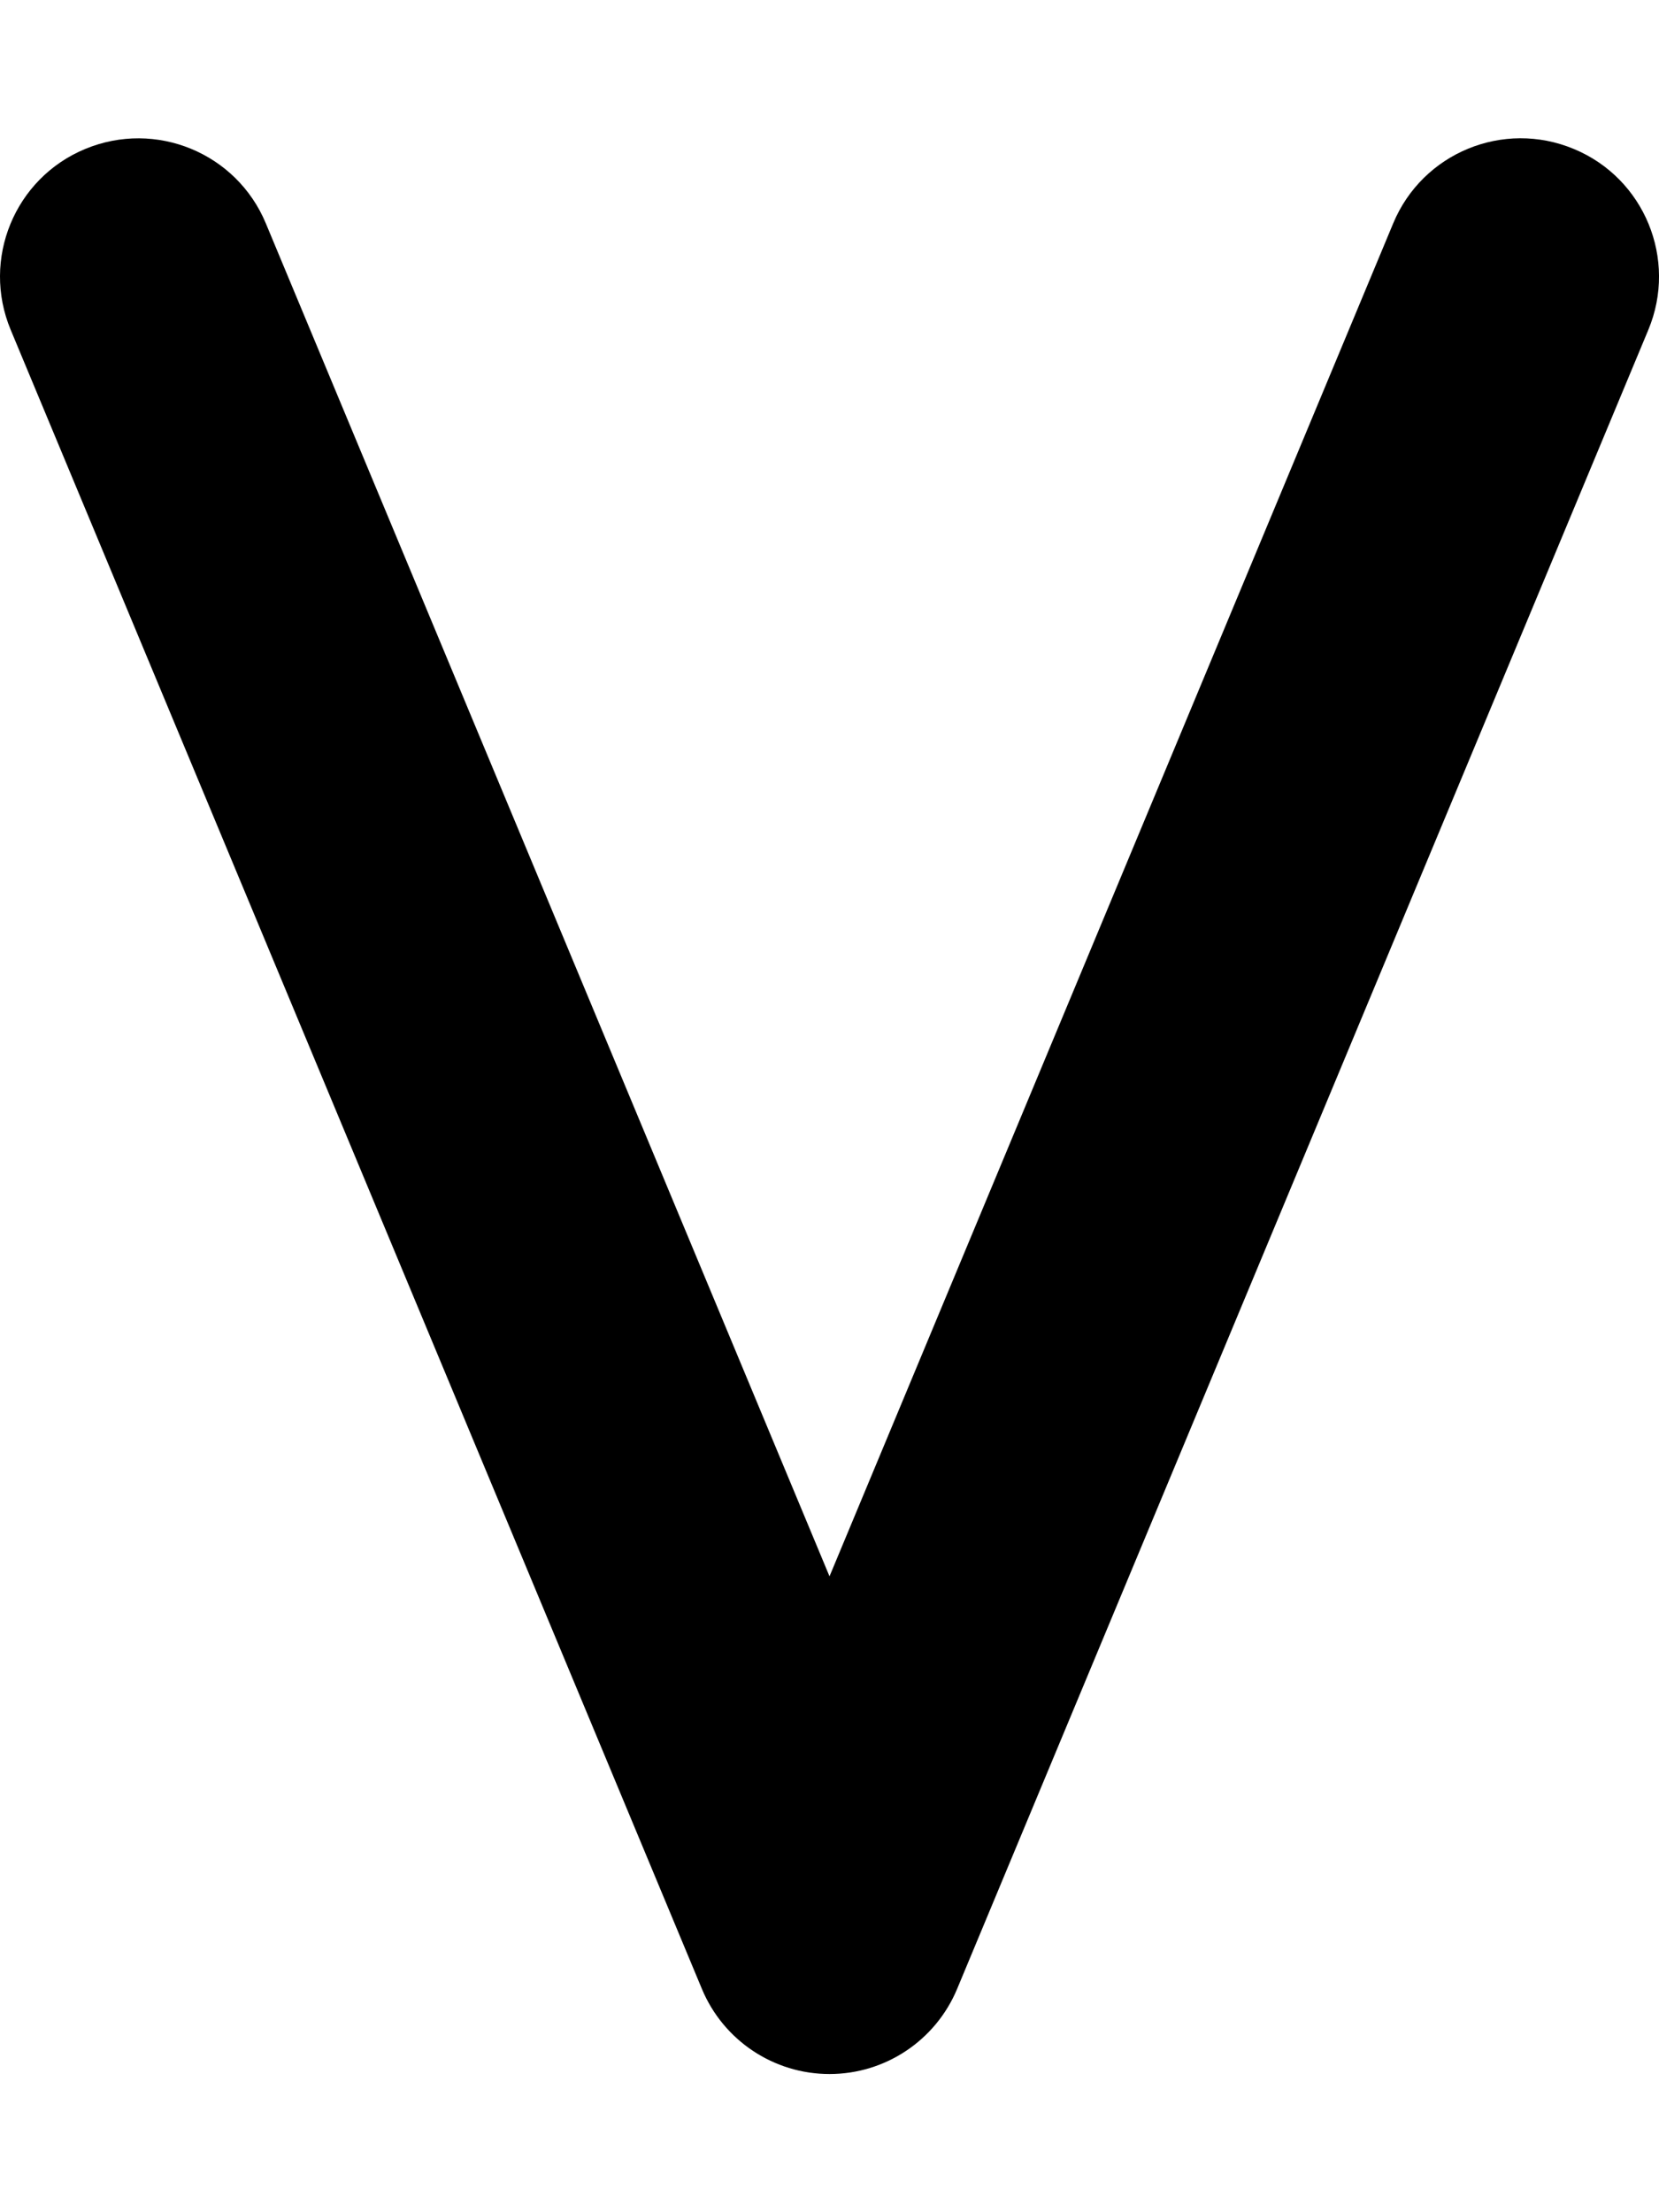 <svg xmlns="http://www.w3.org/2000/svg" viewBox="0 0 384 512"><!-- Font Awesome Pro 6.0.0-alpha2 by @fontawesome - https://fontawesome.com License - https://fontawesome.com/license (Commercial License) --><path d="M192.003 480.018C179.081 480.018 167.44 472.237 162.471 460.331L2.471 76.331C-4.326 60.018 3.378 41.268 19.69 34.487C36.065 27.674 54.768 35.424 61.534 51.706L192.003 364.83L322.471 51.706C329.237 35.424 347.94 27.643 364.315 34.487C380.628 41.268 388.331 60.018 381.534 76.33L221.534 460.33C216.565 472.237 204.924 480.018 192.003 480.018Z"/></svg>